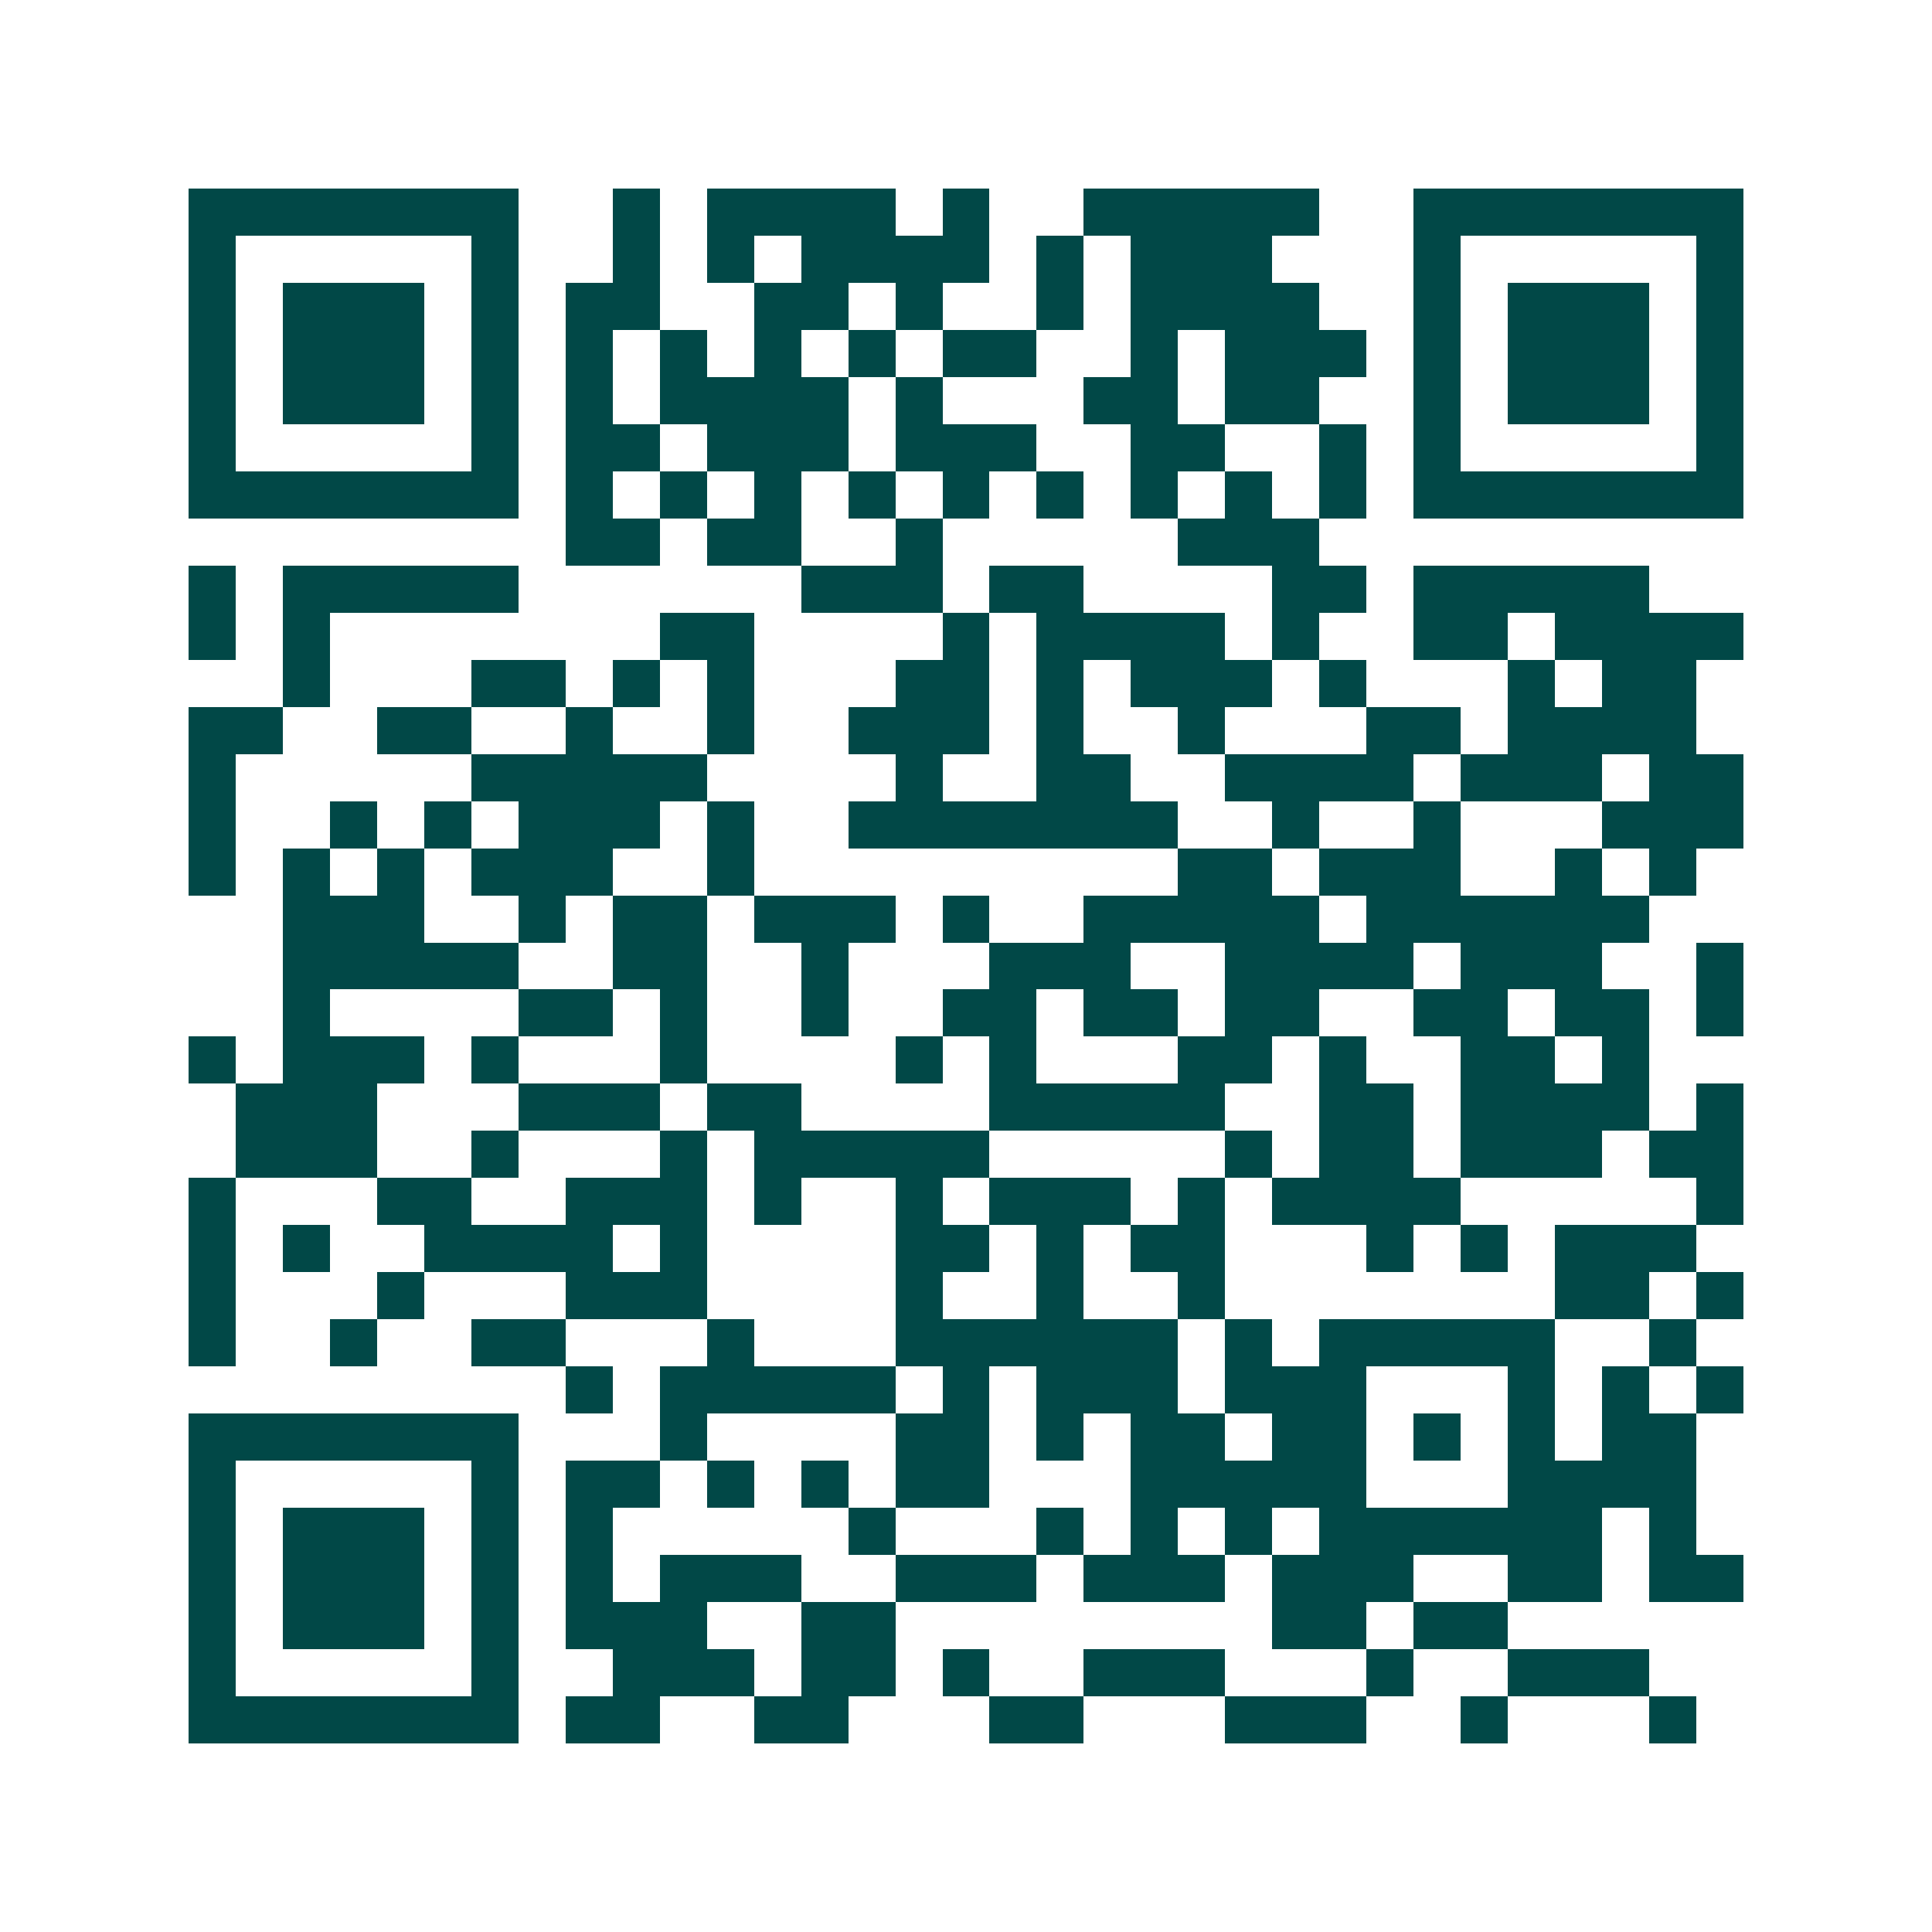 <svg xmlns="http://www.w3.org/2000/svg" width="200" height="200" viewBox="0 0 41 41" shape-rendering="crispEdges"><path fill="#ffffff" d="M0 0h41v41H0z"/><path stroke="#014847" d="M4 4.5h7m2 0h1m1 0h4m1 0h1m2 0h5m2 0h7M4 5.5h1m5 0h1m2 0h1m1 0h1m1 0h4m1 0h1m1 0h3m3 0h1m5 0h1M4 6.5h1m1 0h3m1 0h1m1 0h2m2 0h2m1 0h1m2 0h1m1 0h4m2 0h1m1 0h3m1 0h1M4 7.5h1m1 0h3m1 0h1m1 0h1m1 0h1m1 0h1m1 0h1m1 0h2m2 0h1m1 0h3m1 0h1m1 0h3m1 0h1M4 8.5h1m1 0h3m1 0h1m1 0h1m1 0h4m1 0h1m3 0h2m1 0h2m2 0h1m1 0h3m1 0h1M4 9.5h1m5 0h1m1 0h2m1 0h3m1 0h3m2 0h2m2 0h1m1 0h1m5 0h1M4 10.5h7m1 0h1m1 0h1m1 0h1m1 0h1m1 0h1m1 0h1m1 0h1m1 0h1m1 0h1m1 0h7M12 11.5h2m1 0h2m2 0h1m5 0h3M4 12.5h1m1 0h5m6 0h3m1 0h2m4 0h2m1 0h5M4 13.5h1m1 0h1m7 0h2m4 0h1m1 0h4m1 0h1m2 0h2m1 0h4M6 14.5h1m3 0h2m1 0h1m1 0h1m3 0h2m1 0h1m1 0h3m1 0h1m3 0h1m1 0h2M4 15.5h2m2 0h2m2 0h1m2 0h1m2 0h3m1 0h1m2 0h1m3 0h2m1 0h4M4 16.5h1m5 0h5m4 0h1m2 0h2m2 0h4m1 0h3m1 0h2M4 17.5h1m2 0h1m1 0h1m1 0h3m1 0h1m2 0h7m2 0h1m2 0h1m3 0h3M4 18.5h1m1 0h1m1 0h1m1 0h3m2 0h1m9 0h2m1 0h3m2 0h1m1 0h1M6 19.5h3m2 0h1m1 0h2m1 0h3m1 0h1m2 0h5m1 0h6M6 20.5h5m2 0h2m2 0h1m3 0h3m2 0h4m1 0h3m2 0h1M6 21.5h1m4 0h2m1 0h1m2 0h1m2 0h2m1 0h2m1 0h2m2 0h2m1 0h2m1 0h1M4 22.5h1m1 0h3m1 0h1m3 0h1m4 0h1m1 0h1m3 0h2m1 0h1m2 0h2m1 0h1M5 23.5h3m3 0h3m1 0h2m4 0h5m2 0h2m1 0h4m1 0h1M5 24.5h3m2 0h1m3 0h1m1 0h5m5 0h1m1 0h2m1 0h3m1 0h2M4 25.5h1m3 0h2m2 0h3m1 0h1m2 0h1m1 0h3m1 0h1m1 0h4m5 0h1M4 26.5h1m1 0h1m2 0h4m1 0h1m4 0h2m1 0h1m1 0h2m3 0h1m1 0h1m1 0h3M4 27.5h1m3 0h1m3 0h3m4 0h1m2 0h1m2 0h1m7 0h2m1 0h1M4 28.5h1m2 0h1m2 0h2m3 0h1m3 0h6m1 0h1m1 0h5m2 0h1M12 29.5h1m1 0h5m1 0h1m1 0h3m1 0h3m3 0h1m1 0h1m1 0h1M4 30.5h7m3 0h1m4 0h2m1 0h1m1 0h2m1 0h2m1 0h1m1 0h1m1 0h2M4 31.5h1m5 0h1m1 0h2m1 0h1m1 0h1m1 0h2m3 0h5m3 0h4M4 32.5h1m1 0h3m1 0h1m1 0h1m5 0h1m3 0h1m1 0h1m1 0h1m1 0h6m1 0h1M4 33.5h1m1 0h3m1 0h1m1 0h1m1 0h3m2 0h3m1 0h3m1 0h3m2 0h2m1 0h2M4 34.5h1m1 0h3m1 0h1m1 0h3m2 0h2m8 0h2m1 0h2M4 35.5h1m5 0h1m2 0h3m1 0h2m1 0h1m2 0h3m3 0h1m2 0h3M4 36.5h7m1 0h2m2 0h2m3 0h2m3 0h3m2 0h1m3 0h1"/></svg>
